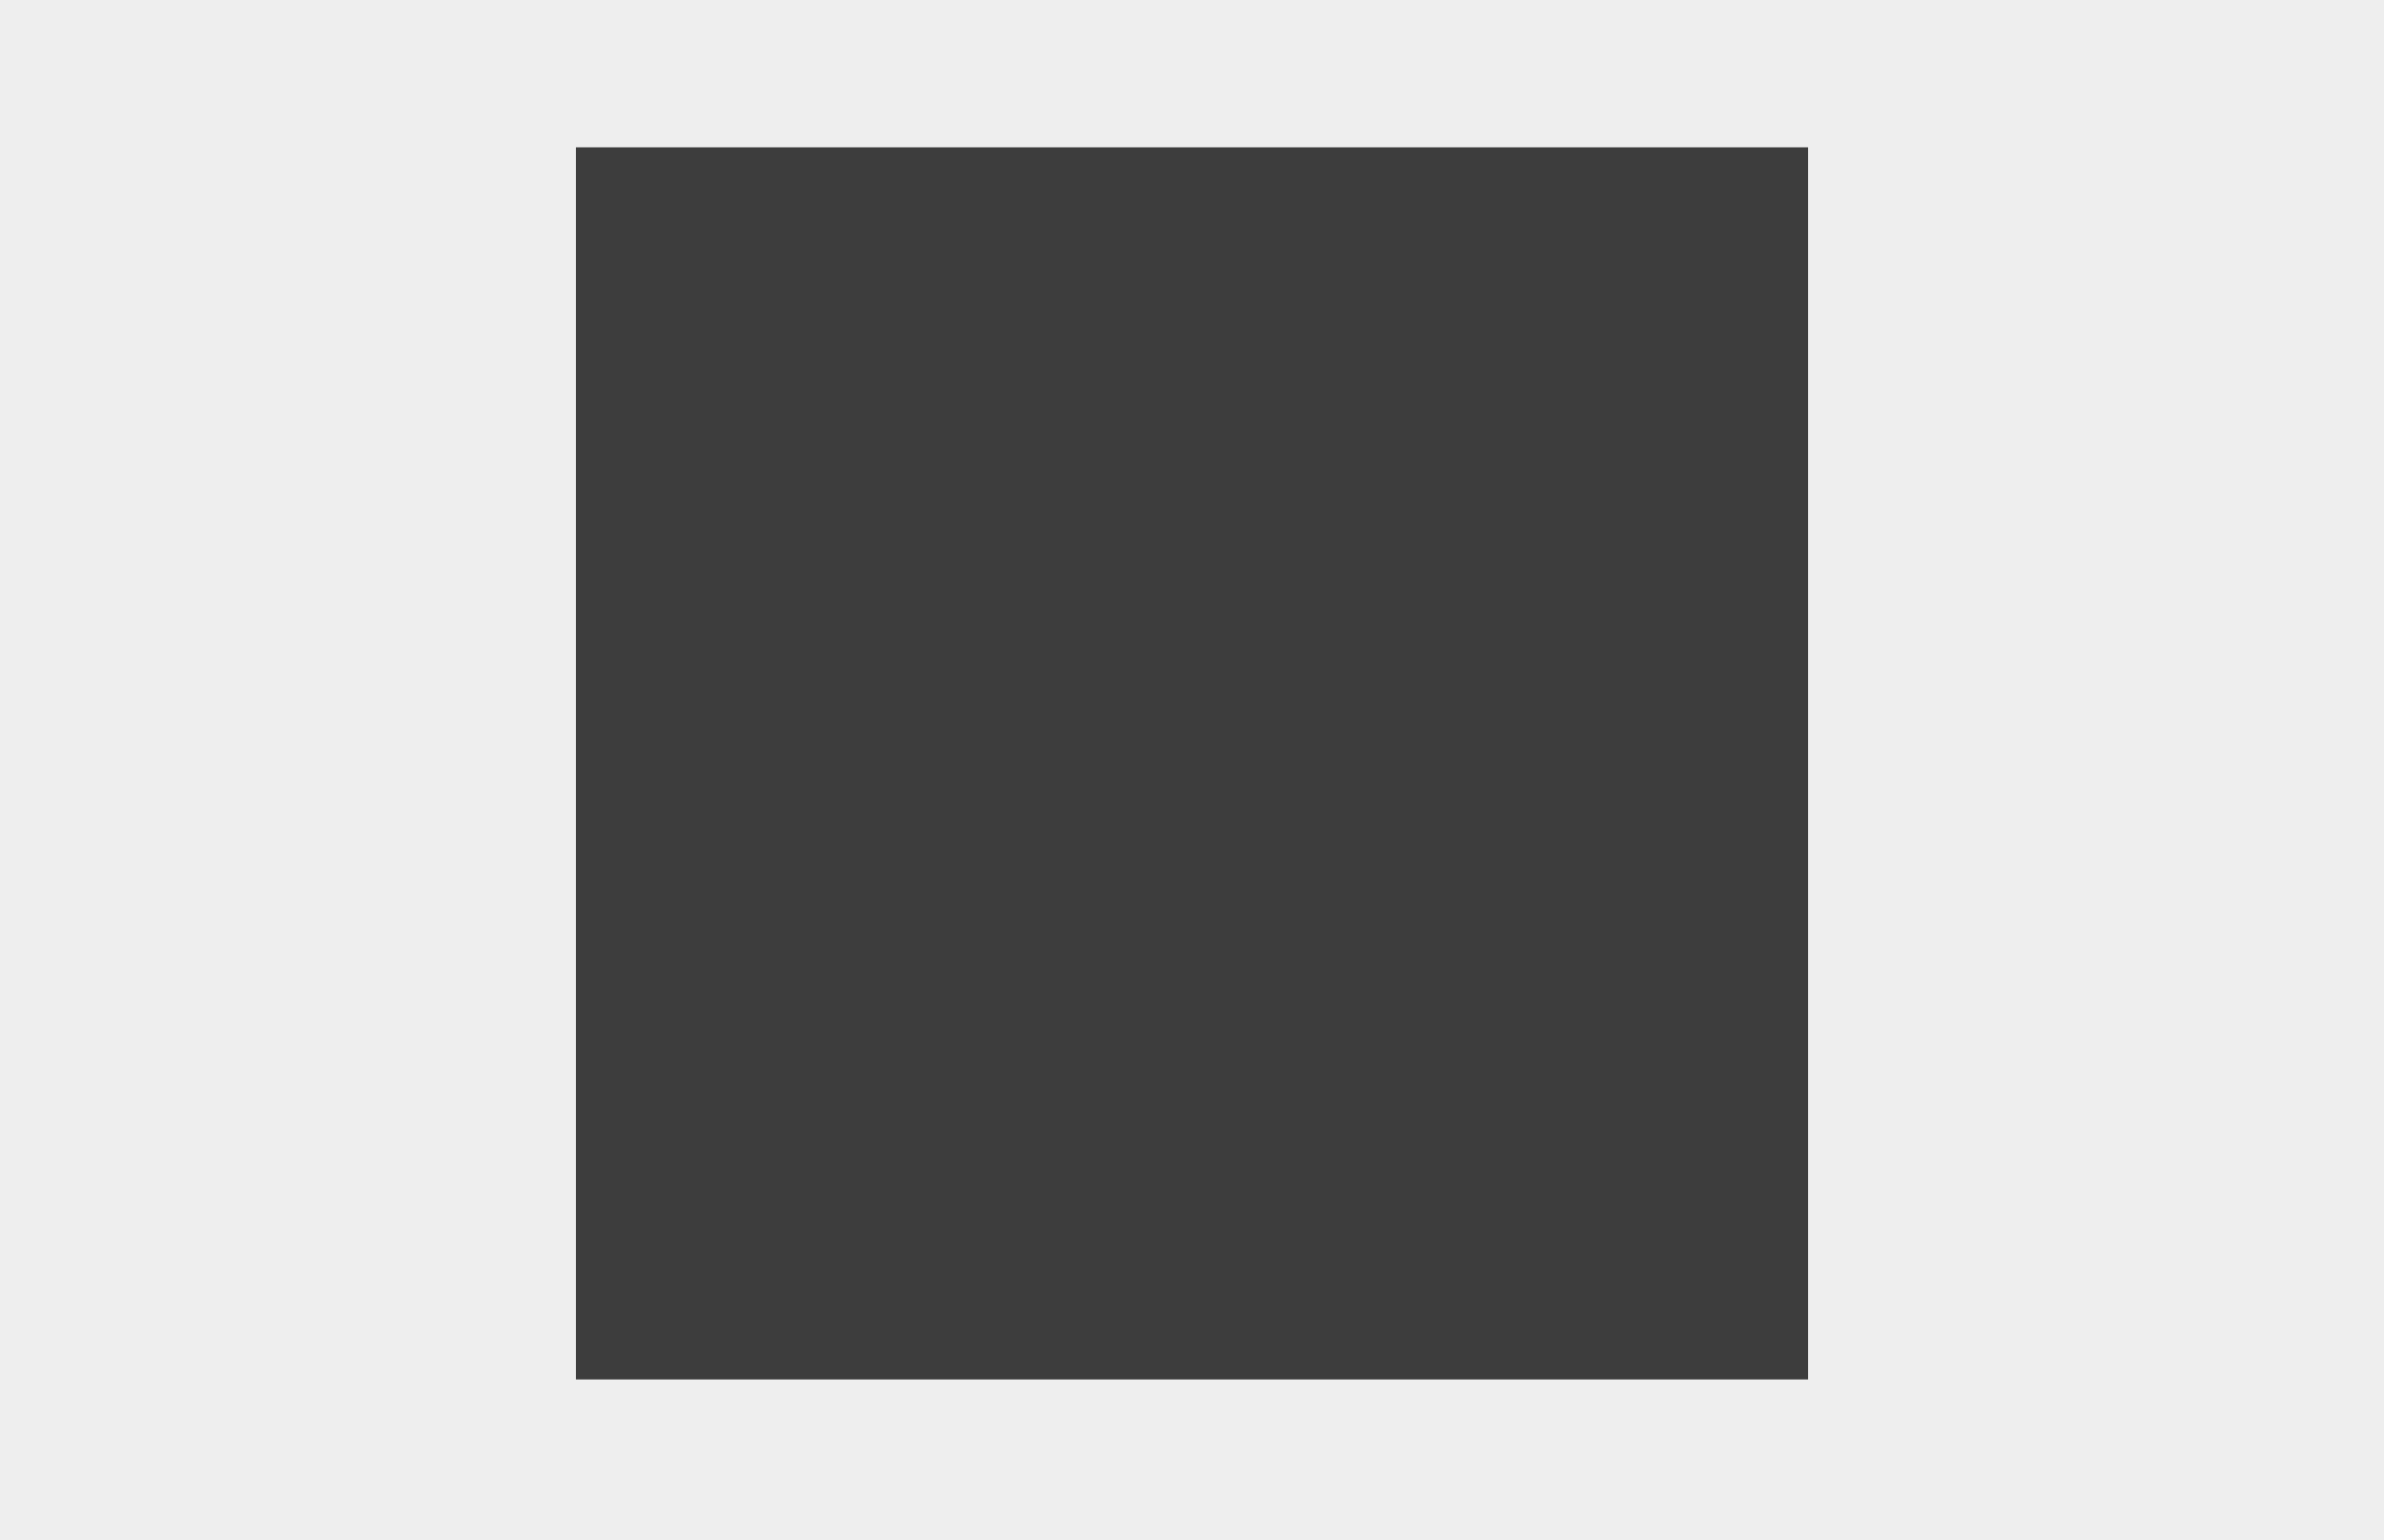 <svg xmlns="http://www.w3.org/2000/svg" width="178" height="115" viewBox="0 0 178 115">
  <g id="square" transform="translate(-759 -889)">
    <rect id="Rectangle_570" data-name="Rectangle 570" width="178" height="115" transform="translate(759 889)" fill="#eee"/>
    <rect id="Rectangle_491" data-name="Rectangle 491" width="92" height="92" transform="translate(802 900)" fill="#3d3d3d"/>
  </g>
</svg>
